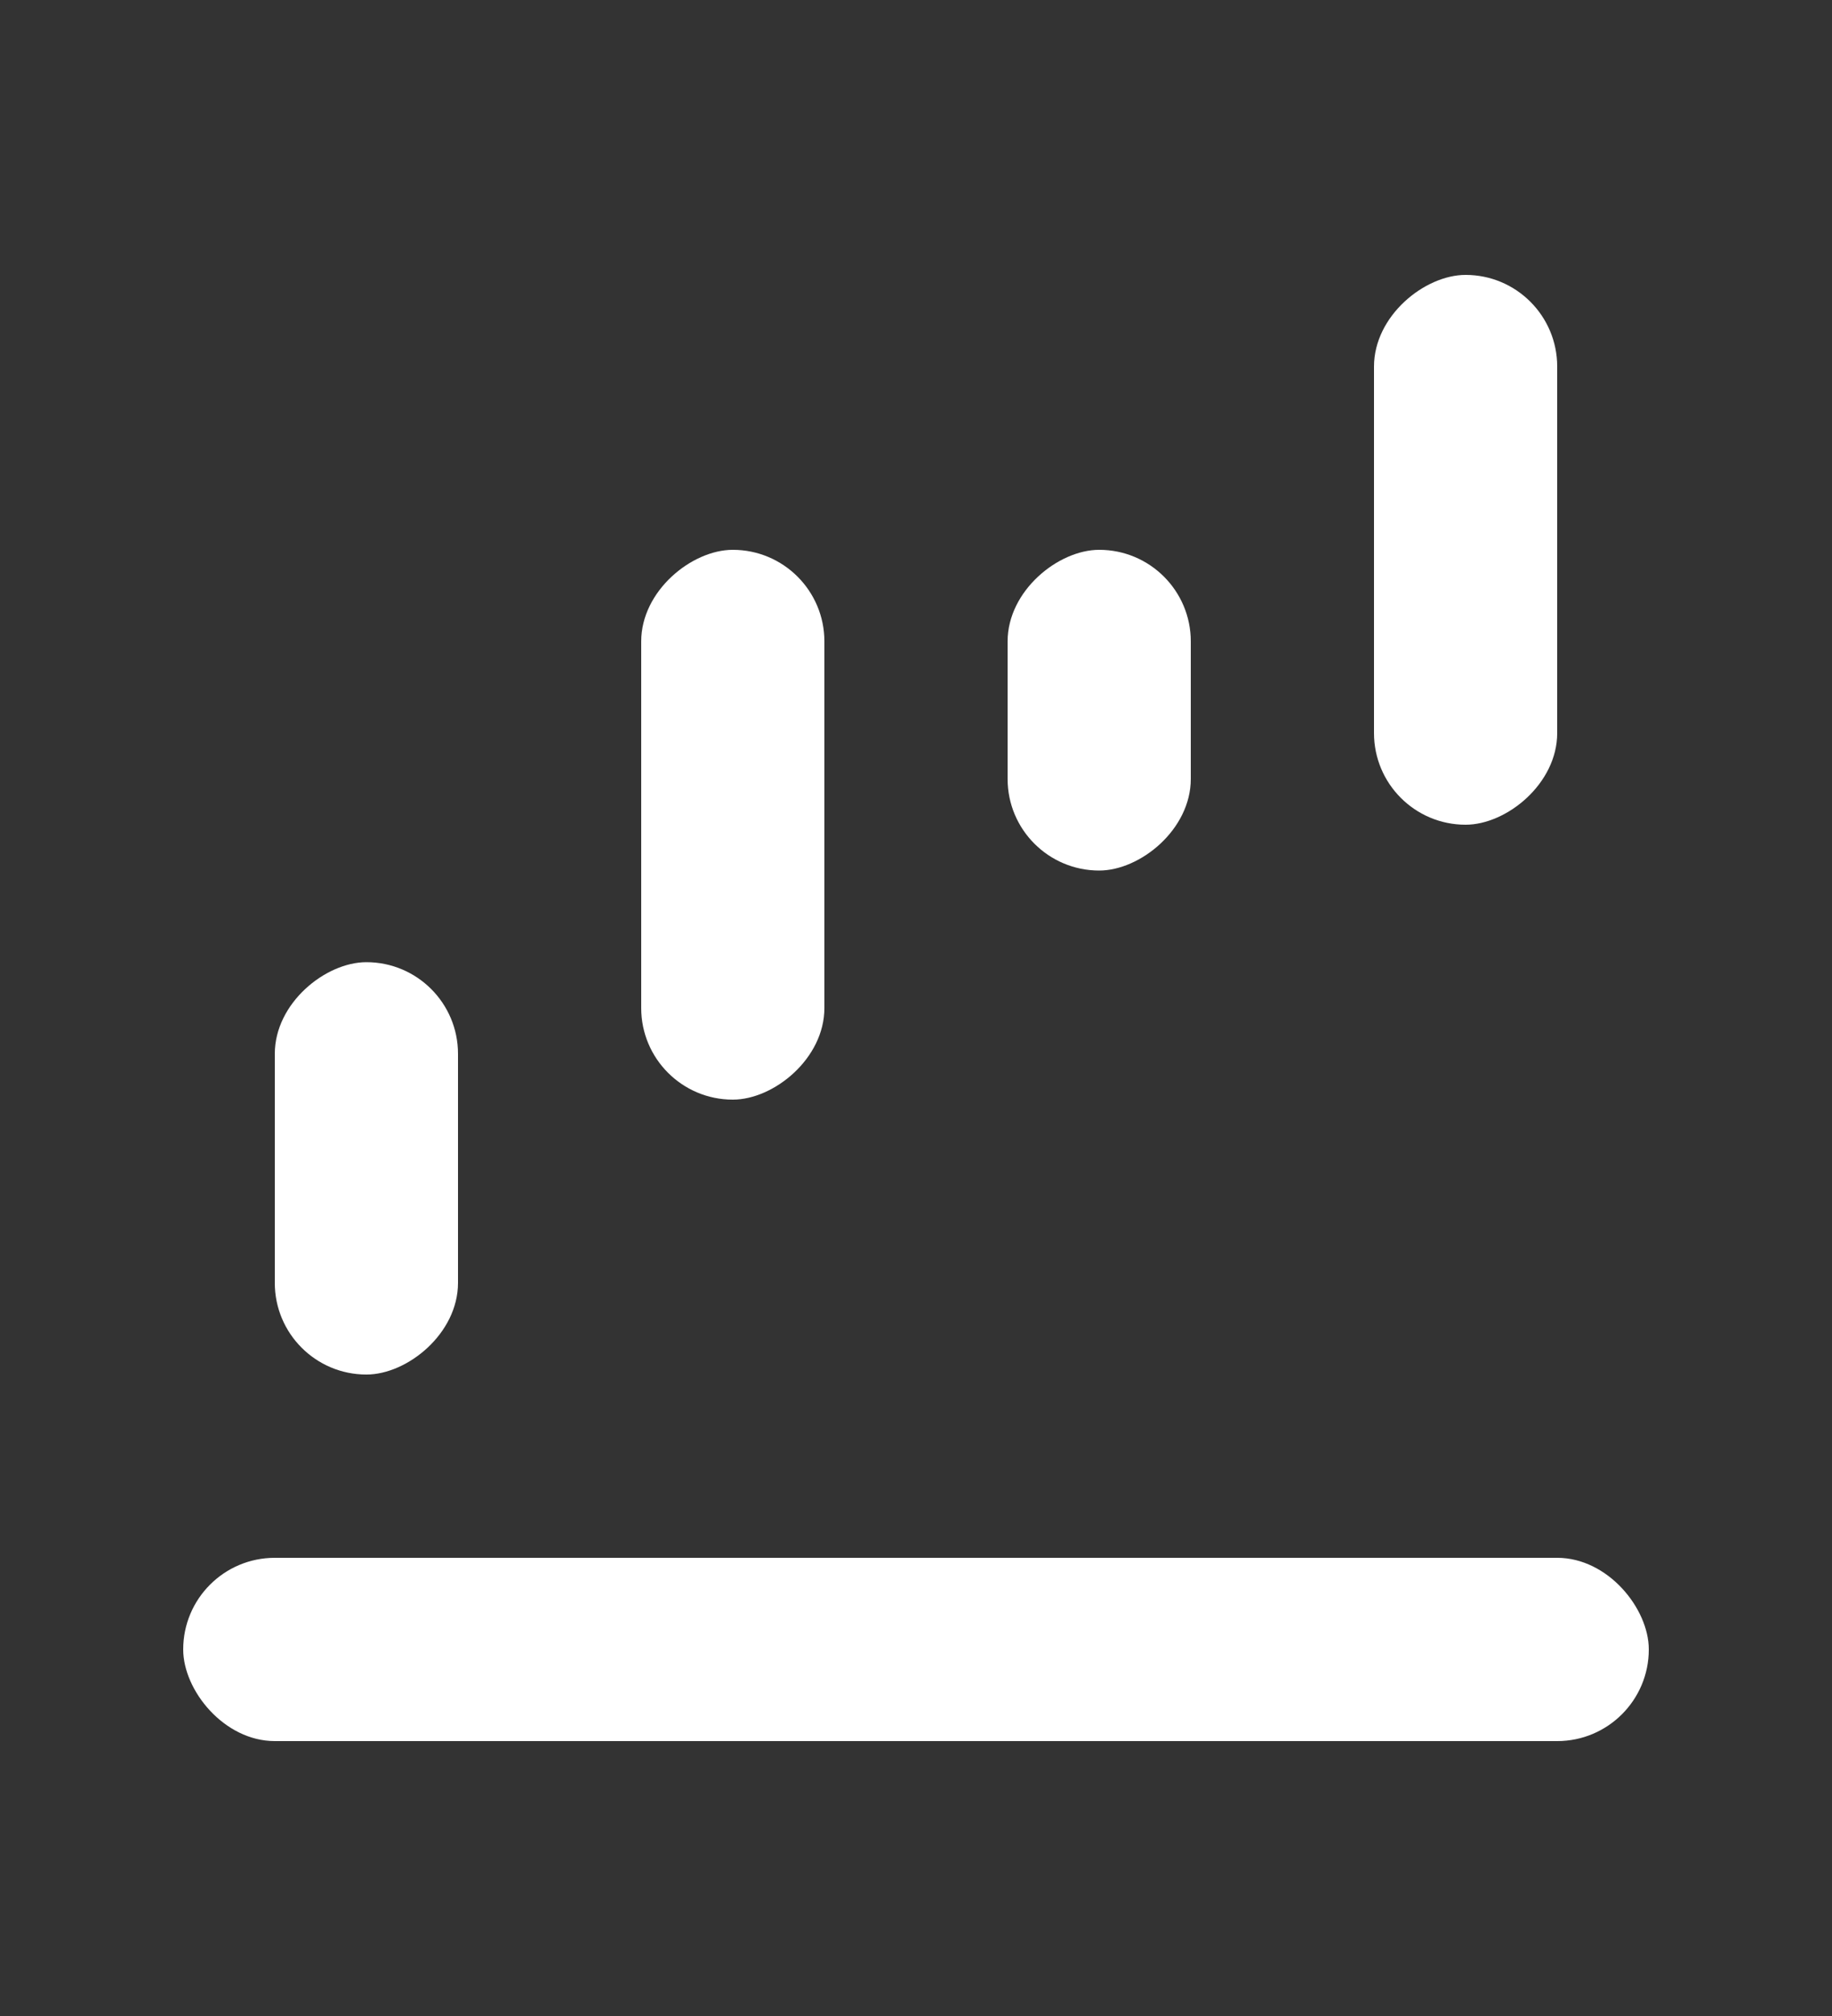 <svg width="40" height="44" viewBox="0 0 40 44" fill="none" xmlns="http://www.w3.org/2000/svg">
<rect x="0" y="0" width="40" height="44" fill="#333333" stroke="none"/>
<rect x="4" y="34" width="32" height="4" rx="2" fill="white"/>
<rect x="6" y="30" width="9" height="4" rx="2" transform="rotate(-90 6 30)" fill="white"/>
<rect x="14" y="24" width="12" height="4" rx="2" transform="rotate(-90 14 24)" fill="white"/>
<rect x="22" y="19" width="7" height="4" rx="2" transform="rotate(-90 22 19)" fill="white"/>
<rect x="30" y="18" width="12" height="4" rx="2" transform="rotate(-90 30 18)" fill="white"/>
</svg>
